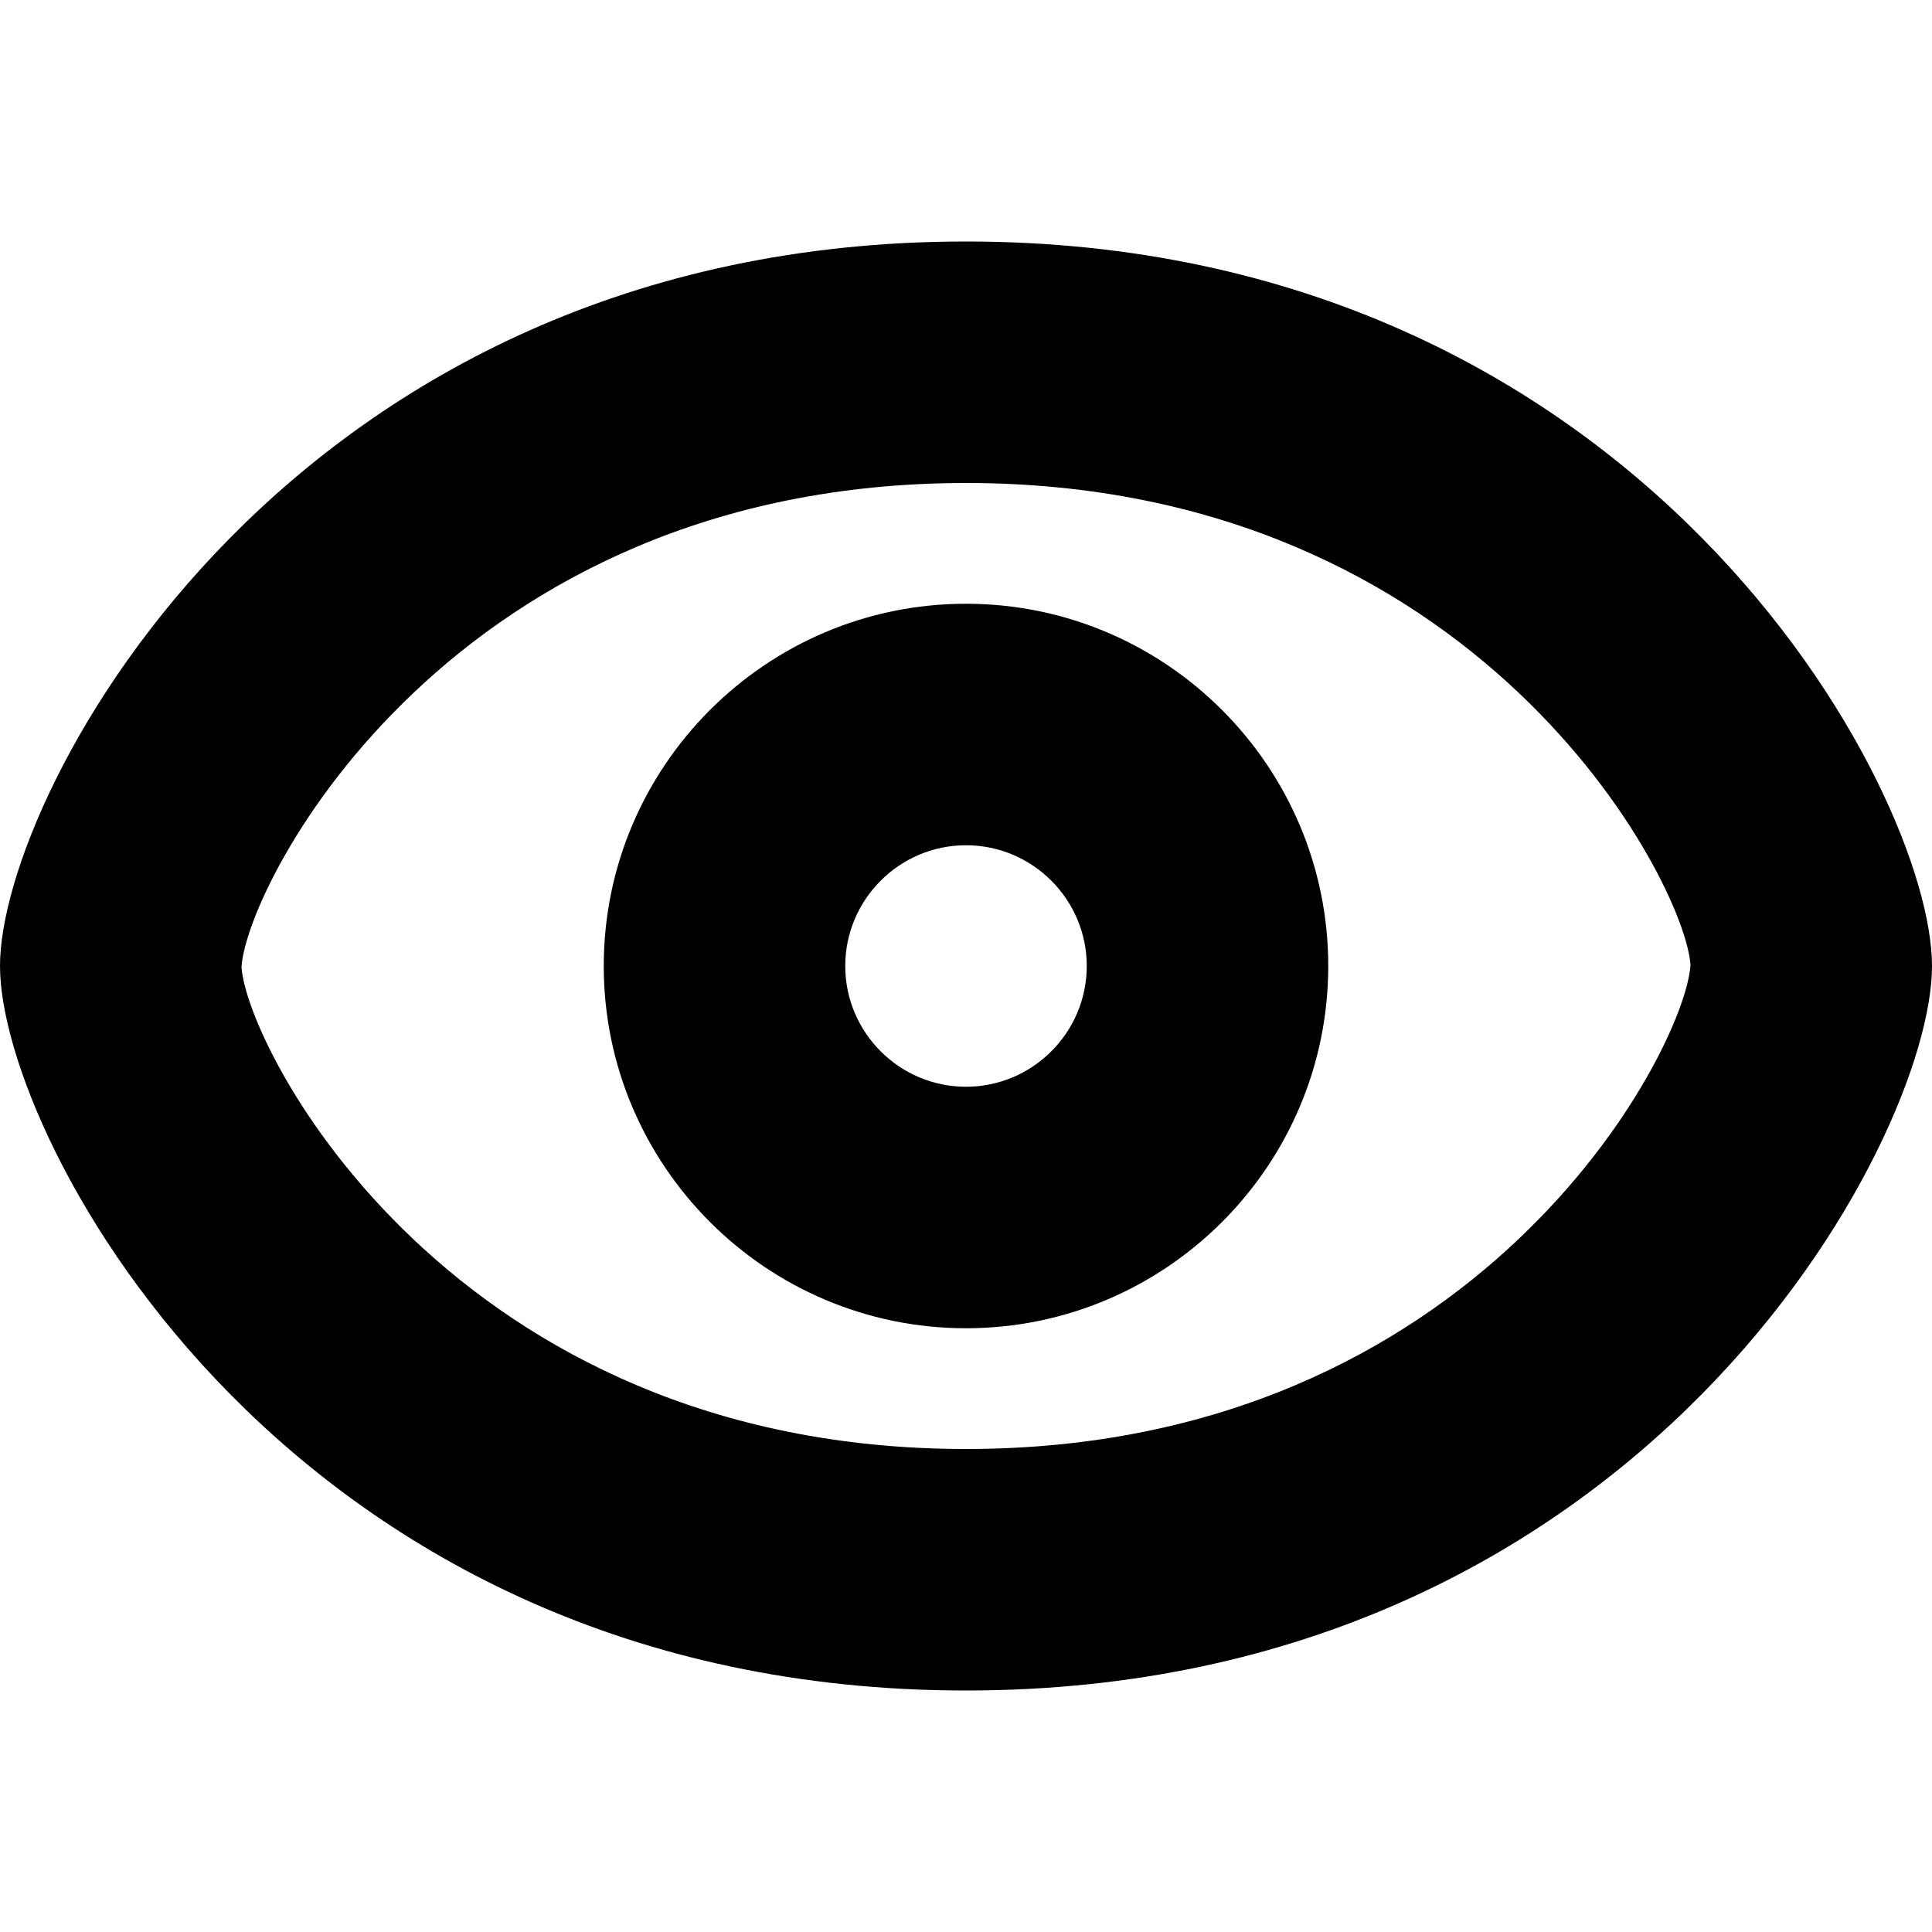 <svg xmlns="http://www.w3.org/2000/svg" viewBox="0 0 16 16"><path d="M8 14c-5.593 0-8-4.554-8-6s2.407-6 8-6 8 4.554 8 6-2.407 6-8 6zM8 4C3.751 4 2.045 7.301 2 8.008 2.045 8.699 3.751 12 8 12c4.249 0 5.955-3.301 6-4.008C13.955 7.301 12.249 4 8 4zm0 7c-1.654 0-3-1.346-3-3s1.346-3 3-3 3 1.346 3 3-1.346 3-3 3zm0-4c-.551 0-1 .449-1 1s.449 1 1 1 1-.449 1-1-.449-1-1-1z"/></svg>
